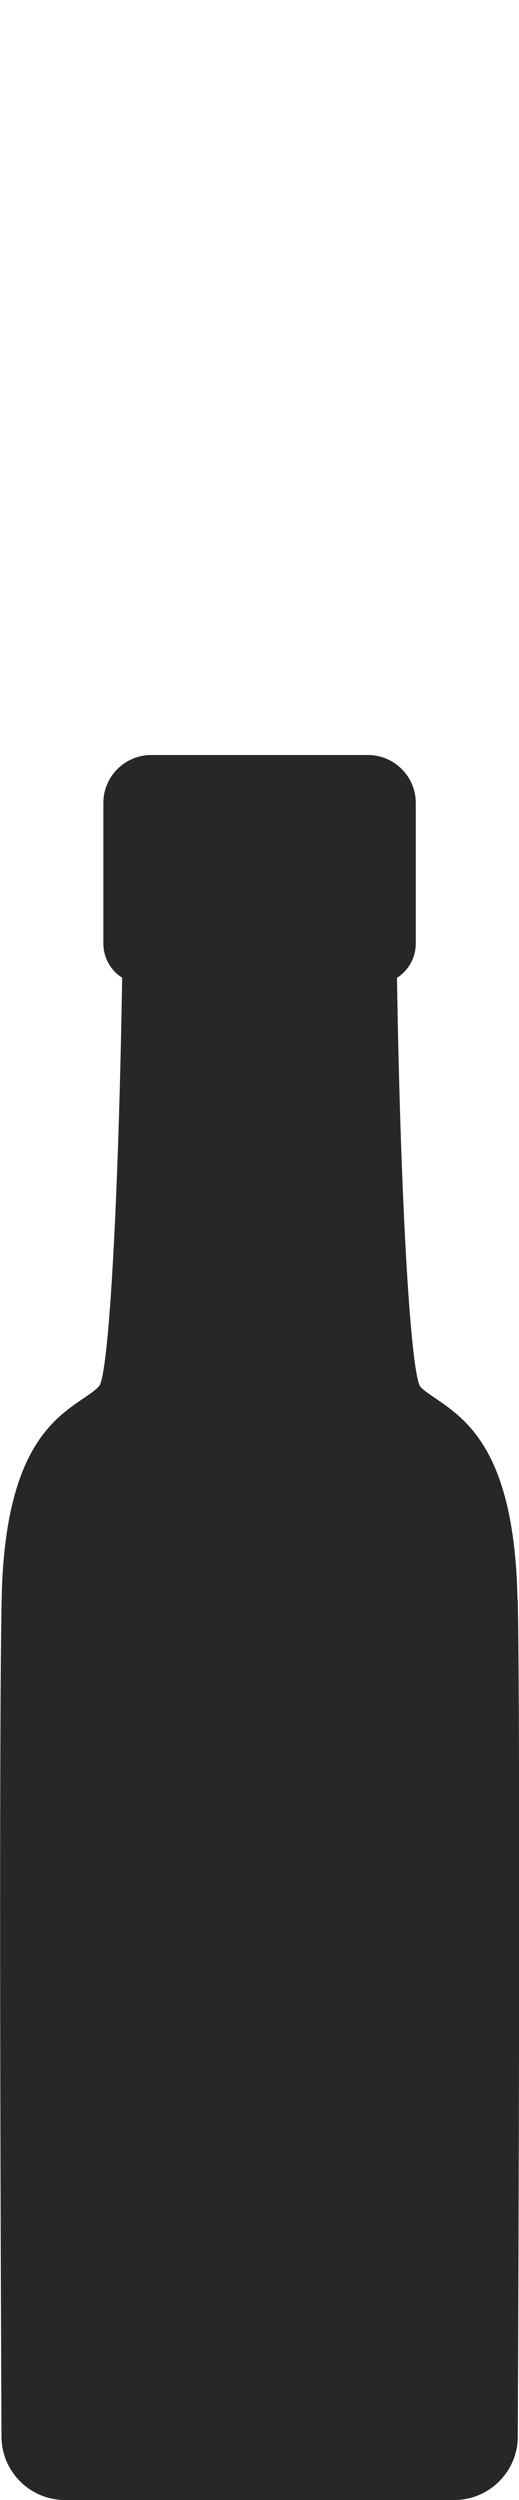 <?xml version="1.0" encoding="UTF-8"?>
<svg id="Ebene_1" data-name="Ebene 1" xmlns="http://www.w3.org/2000/svg" viewBox="0 0 38.41 185">
  <path d="M38.3,118.37h0c-.21-10.91-3.75-13.31-6.08-14.9-.53-.36-.99-.67-1.15-.91-.73-1.55-1.44-14.25-1.69-30.2.87-.56,1.39-1.5,1.39-2.54v-10.41c0-1.95-1.59-3.54-3.54-3.54H11.19c-1.95,0-3.54,1.59-3.54,3.54v10.41c0,1.03.52,1.98,1.39,2.53-.26,16.23-.95,28.65-1.65,30.14-.2.3-.66.61-1.19.97-2.34,1.59-5.87,3.98-6.08,14.9-.22,11.74-.05,53.67-.01,61.96.01,2.58,2.12,4.68,4.7,4.68h28.81c2.58,0,4.69-2.1,4.7-4.68.02-5.05.22-49.7,0-61.96Z" fill="#272727"/>
</svg>